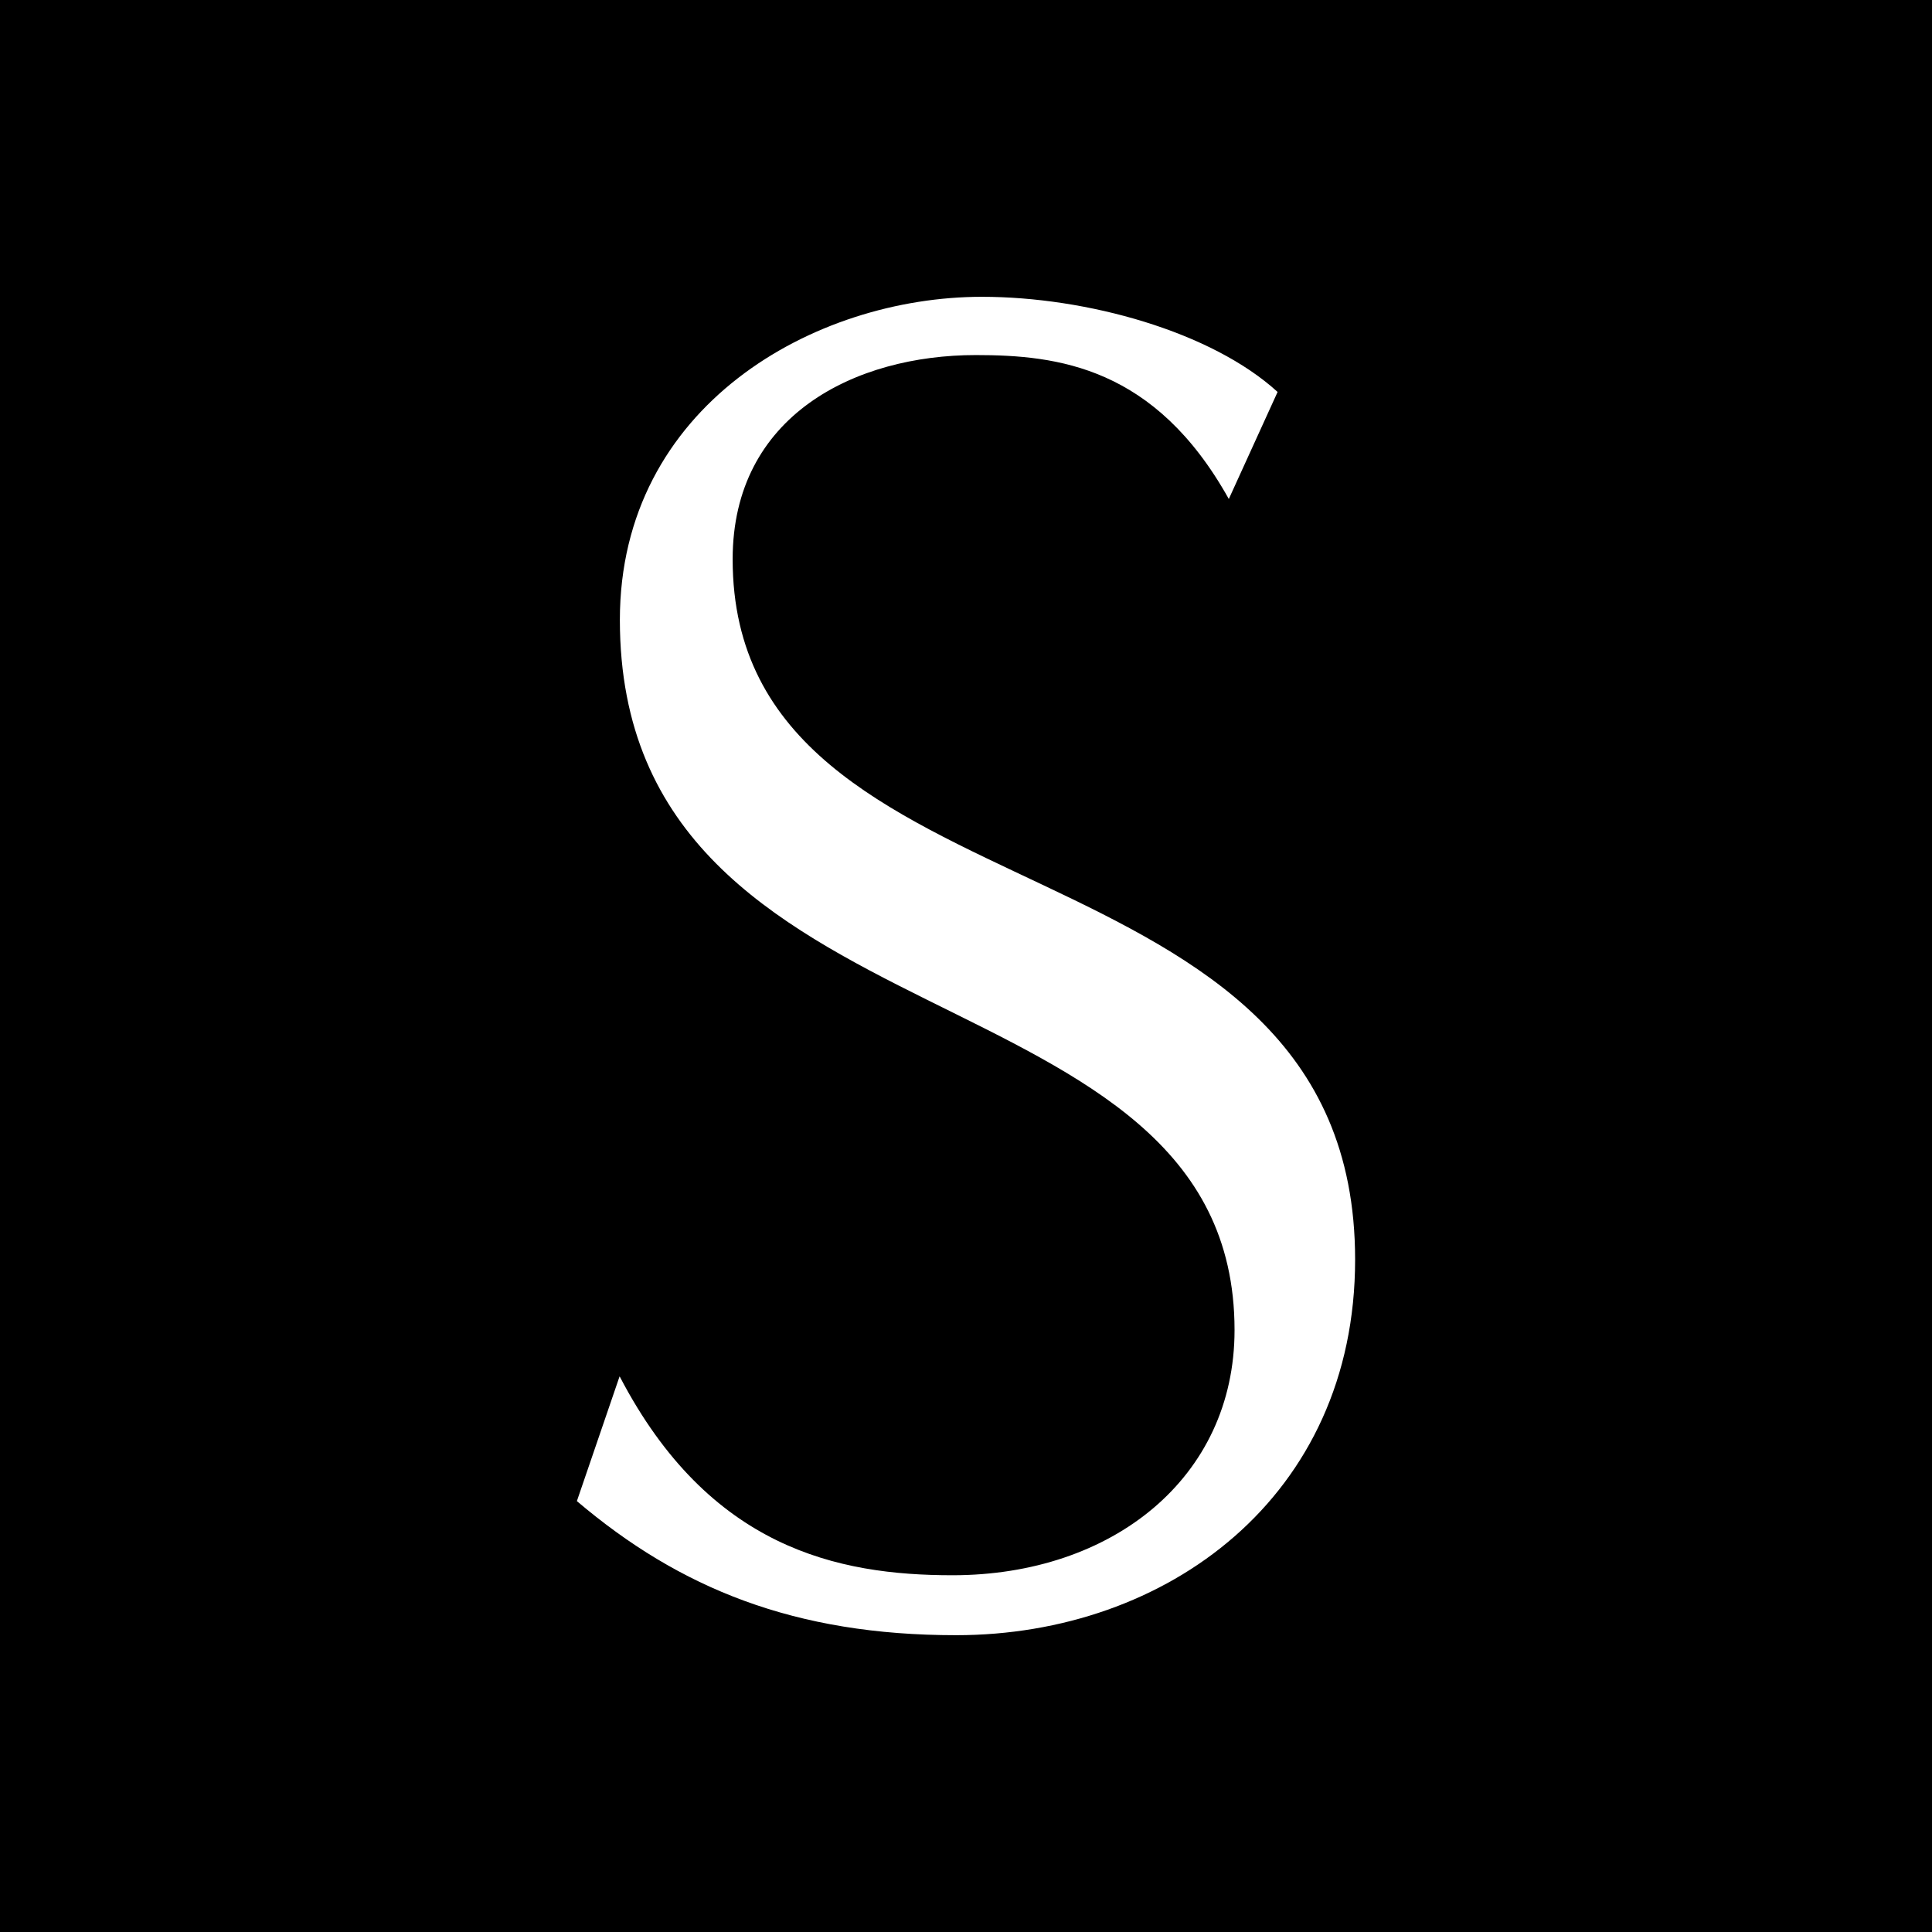 <svg width="32" height="32" viewBox="0 0 32 32" fill="none" xmlns="http://www.w3.org/2000/svg">
<rect width="32" height="32" fill="black"/>
<path d="M10.267 22.804C11.748 25.642 13.874 26.091 15.776 26.091C18.418 26.091 20.448 24.481 20.448 22.03C20.448 15.877 10.267 17.52 10.267 10.267C10.267 6.722 13.487 4.916 16.264 4.916C18.003 4.916 20.067 5.494 21.161 6.492L20.353 8.265C19.13 6.072 17.515 5.881 16.163 5.881C14.166 5.881 12.135 6.879 12.135 9.263C12.135 15.45 22.445 13.616 22.445 20.863C22.445 24.795 19.321 27.084 15.837 27.084C13.162 27.084 11.26 26.31 9.555 24.863L10.262 22.798L10.267 22.804Z" fill="white"/>
</svg>
